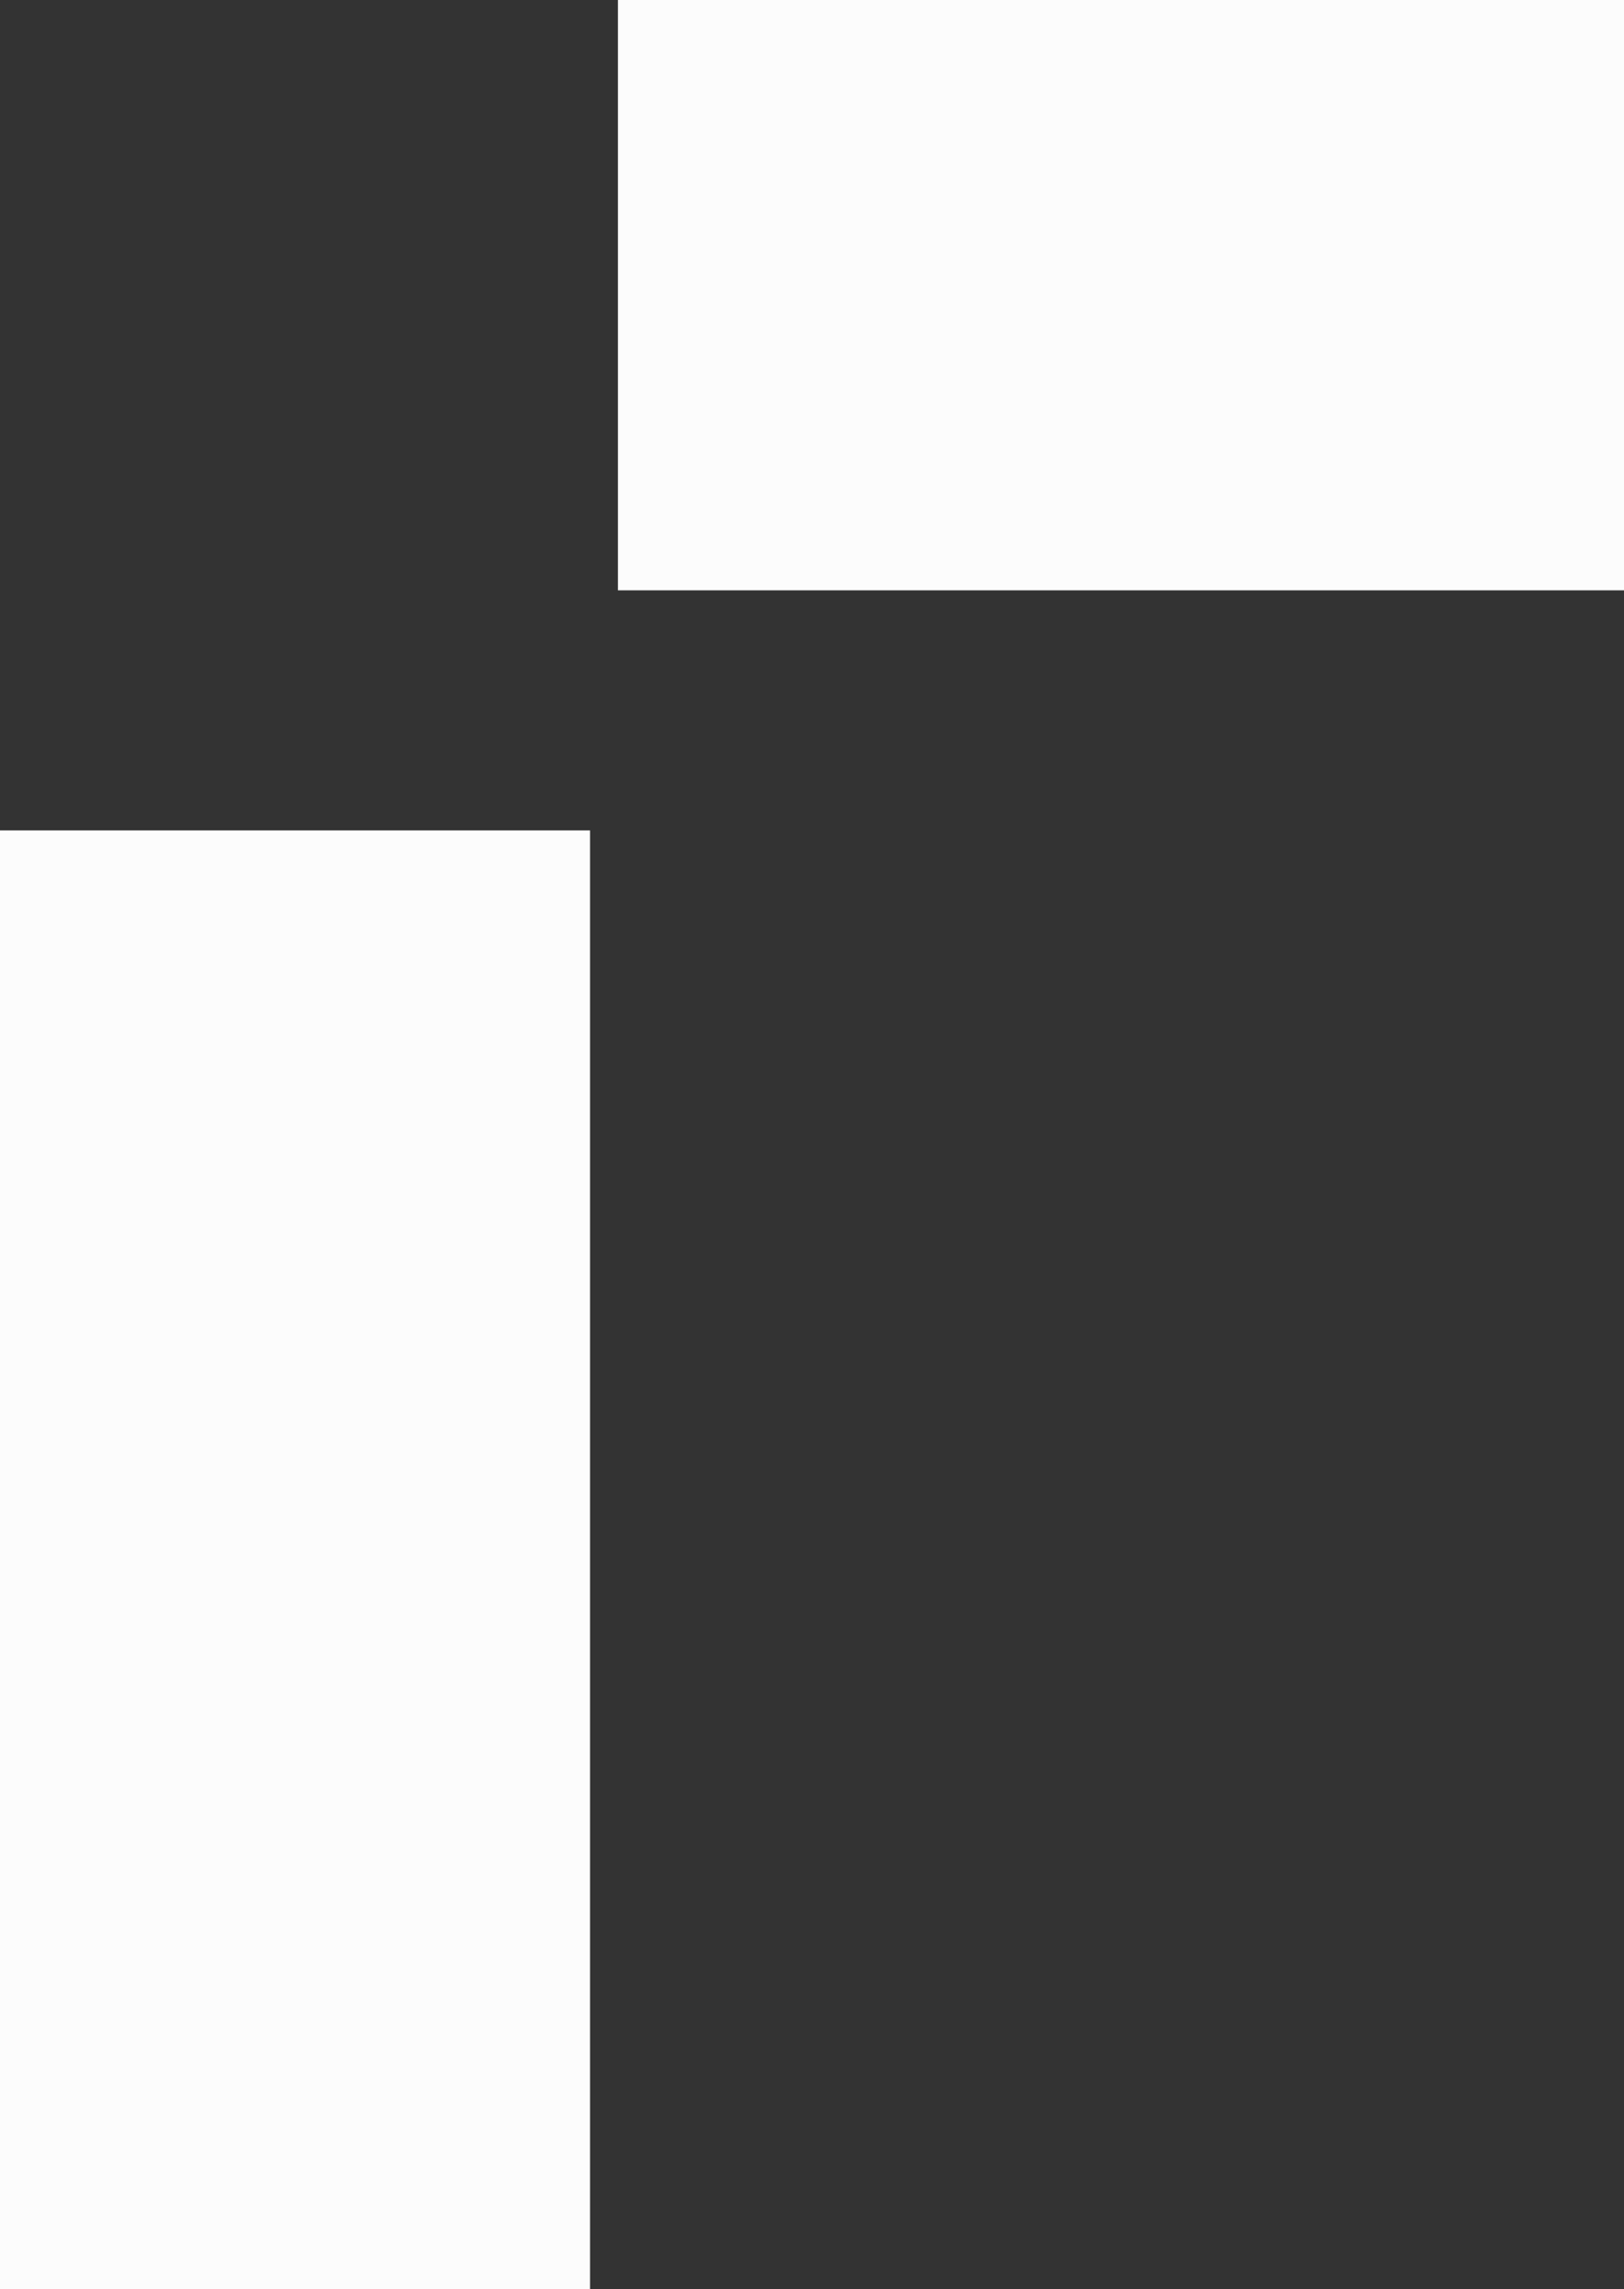 <svg xmlns="http://www.w3.org/2000/svg" viewBox="0 0 23.89 33.66">
  <rect x="0" y="0" width="23.89" height="33.66" fill="#333333" stroke="none"/>
  <g >
    <path style="fill: #fcfcfc;" d="M0,12.21h8.68v21.45H0V12.21ZM9.09,0v8.68h14.8V0h-14.8Z"/>
  </g>
</svg>